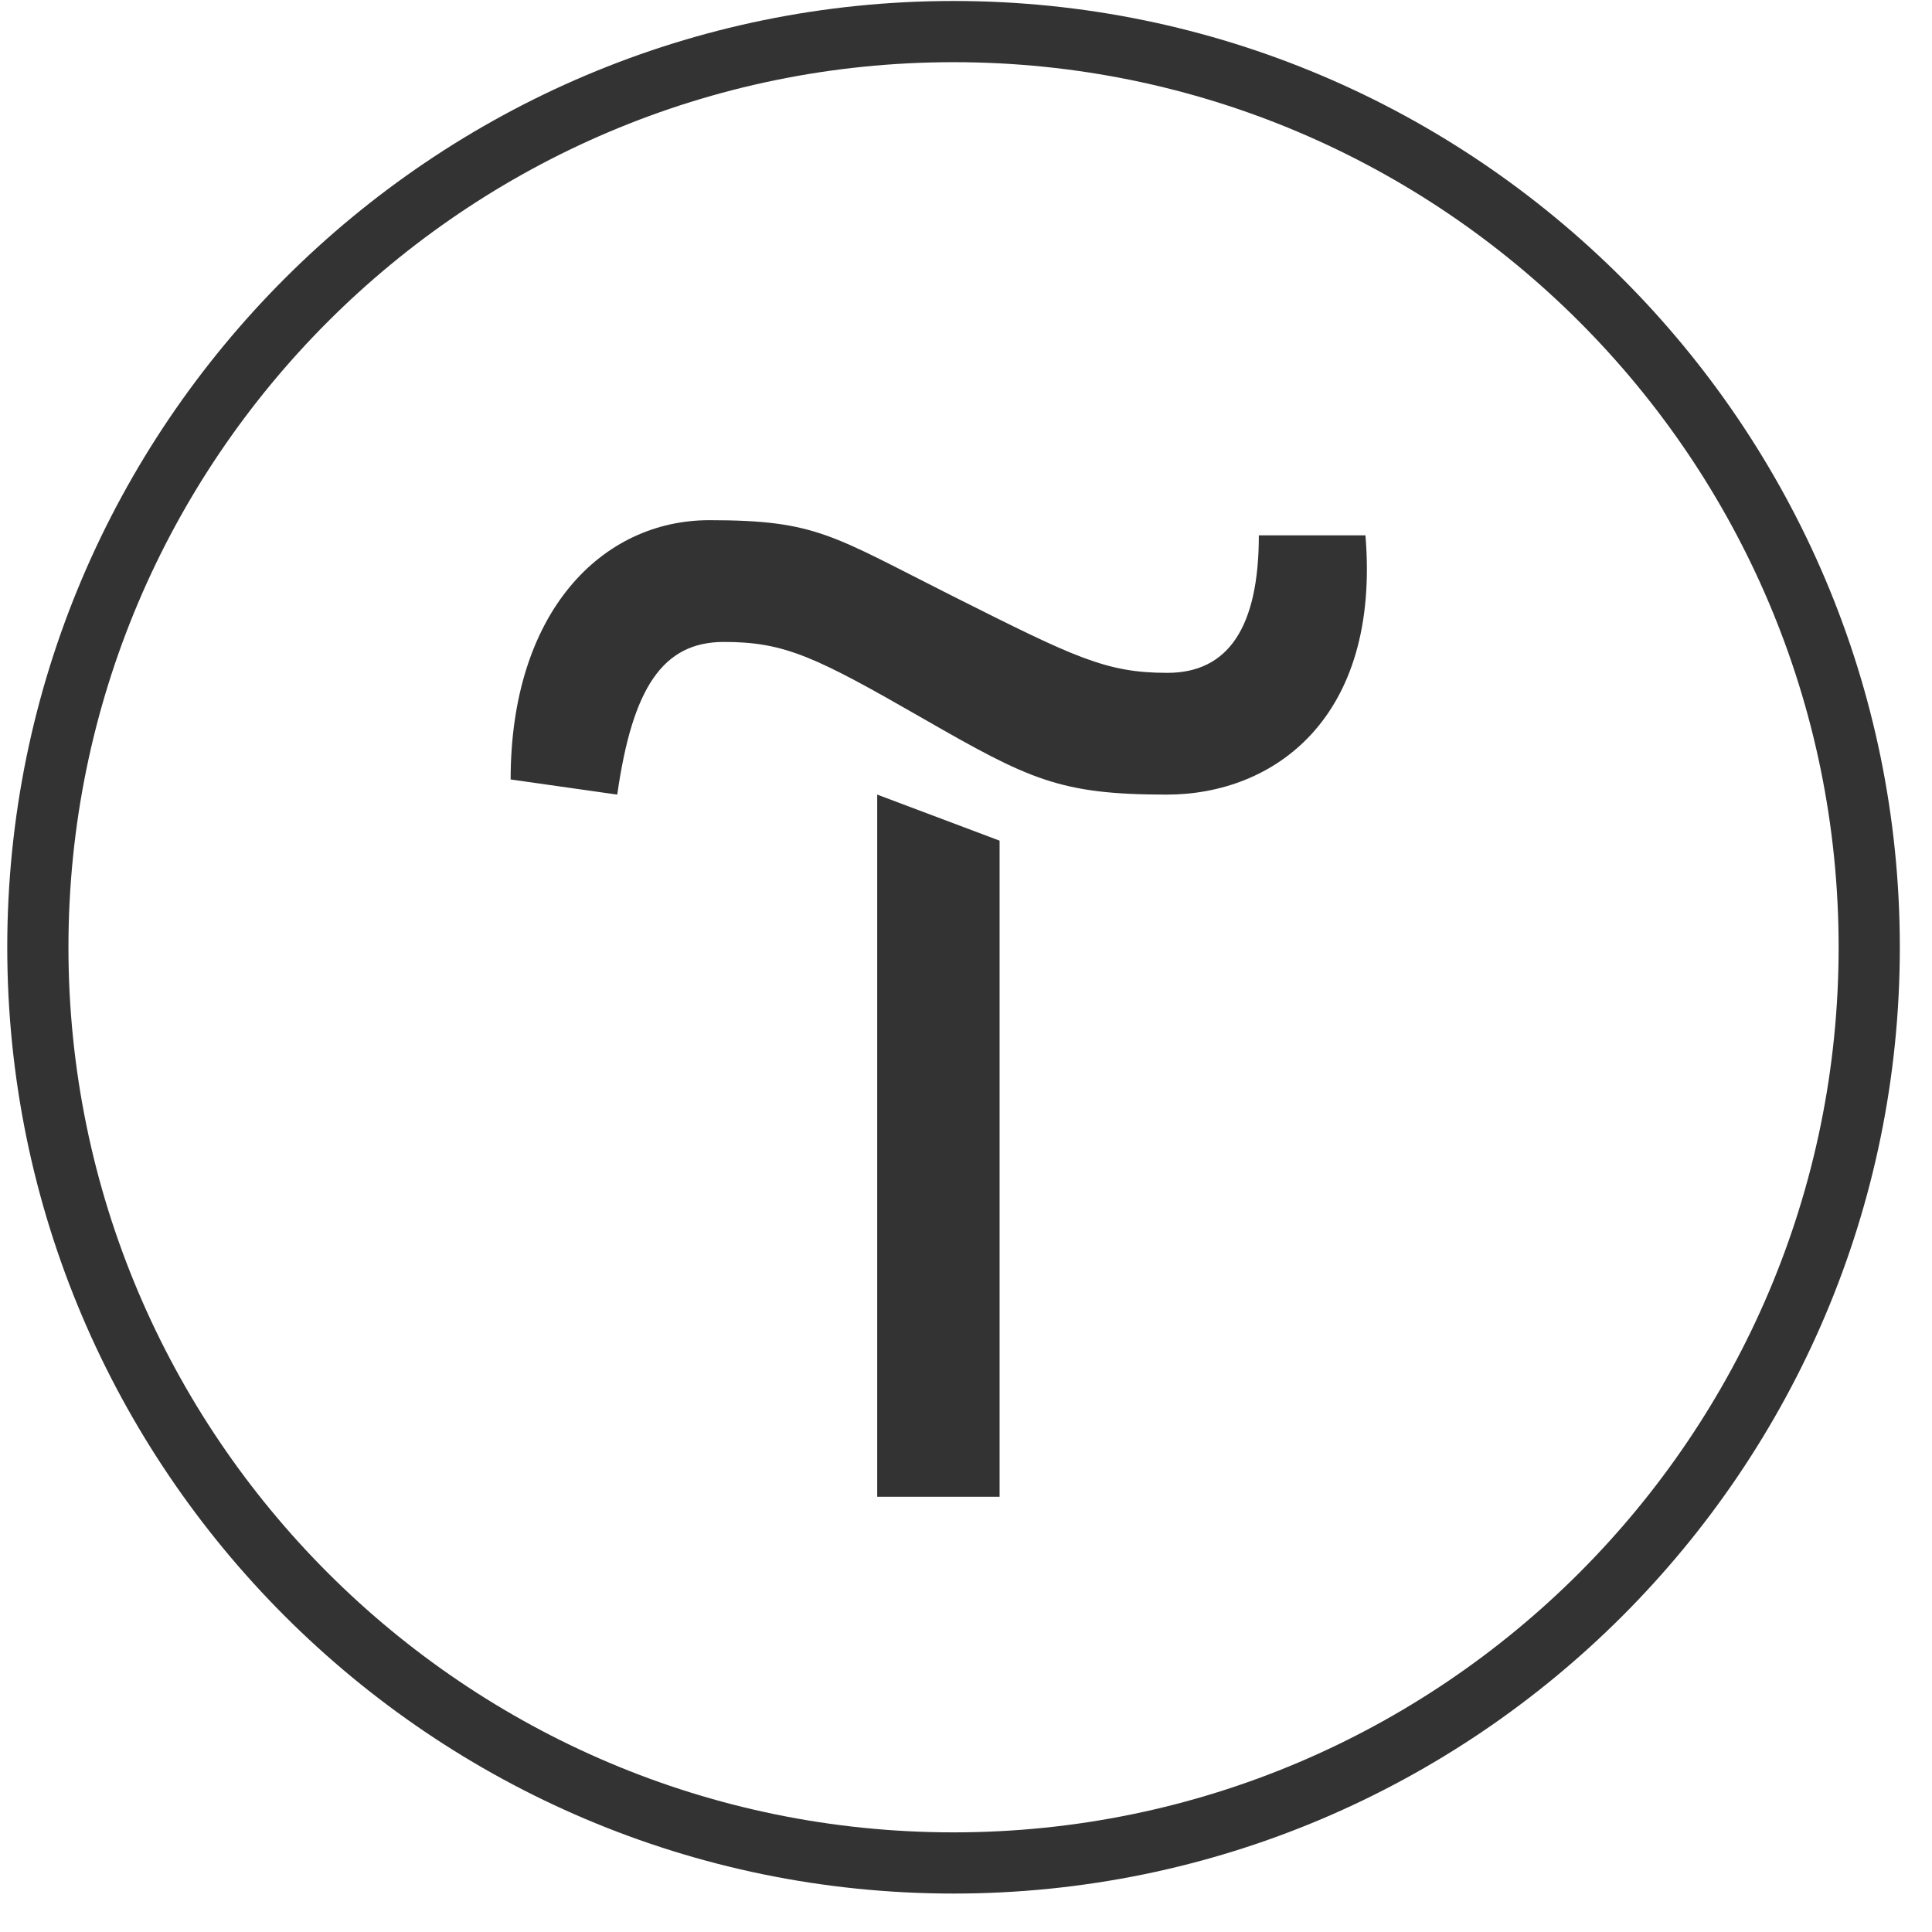 <?xml version="1.0" encoding="UTF-8"?> <svg xmlns="http://www.w3.org/2000/svg" width="49" height="49" viewBox="0 0 49 49" fill="none"> <g clip-path="url(#clip0_32_321)"> <path d="M25.352 21.321V37.961H22.248V20.153L25.352 21.321Z" fill="#333333"></path> <path d="M12.951 19.769C12.951 15.513 15.271 13.193 17.991 13.193C20.711 13.193 21.095 13.577 24.183 15.129C27.271 16.681 28.055 17.065 29.607 17.065C31.159 17.065 31.927 15.897 31.927 13.577H34.631C35.015 18.217 32.311 20.153 29.591 20.153C26.871 20.153 26.103 19.769 23.399 18.217C20.695 16.665 19.911 16.281 18.359 16.281C16.807 16.281 16.039 17.449 15.655 20.153L12.951 19.769Z" fill="#333333"></path> <path d="M24.184 48.025C10.952 48.025 0.184 37.257 0.184 24.025C0.184 10.793 10.952 0.025 24.184 0.025C37.416 0.025 48.184 10.793 48.184 24.025C48.184 37.257 37.416 48.025 24.184 48.025ZM24.184 1.577C11.8 1.577 1.736 11.641 1.736 24.025C1.736 36.409 11.8 46.473 24.184 46.473C36.568 46.473 46.632 36.409 46.632 24.025C46.632 11.641 36.568 1.577 24.184 1.577Z" fill="#333333"></path> </g> <defs> <clipPath id="clip0_32_321"> <rect width="48" height="48" fill="white" transform="translate(0.184 0.025)"></rect> </clipPath> </defs> </svg> 